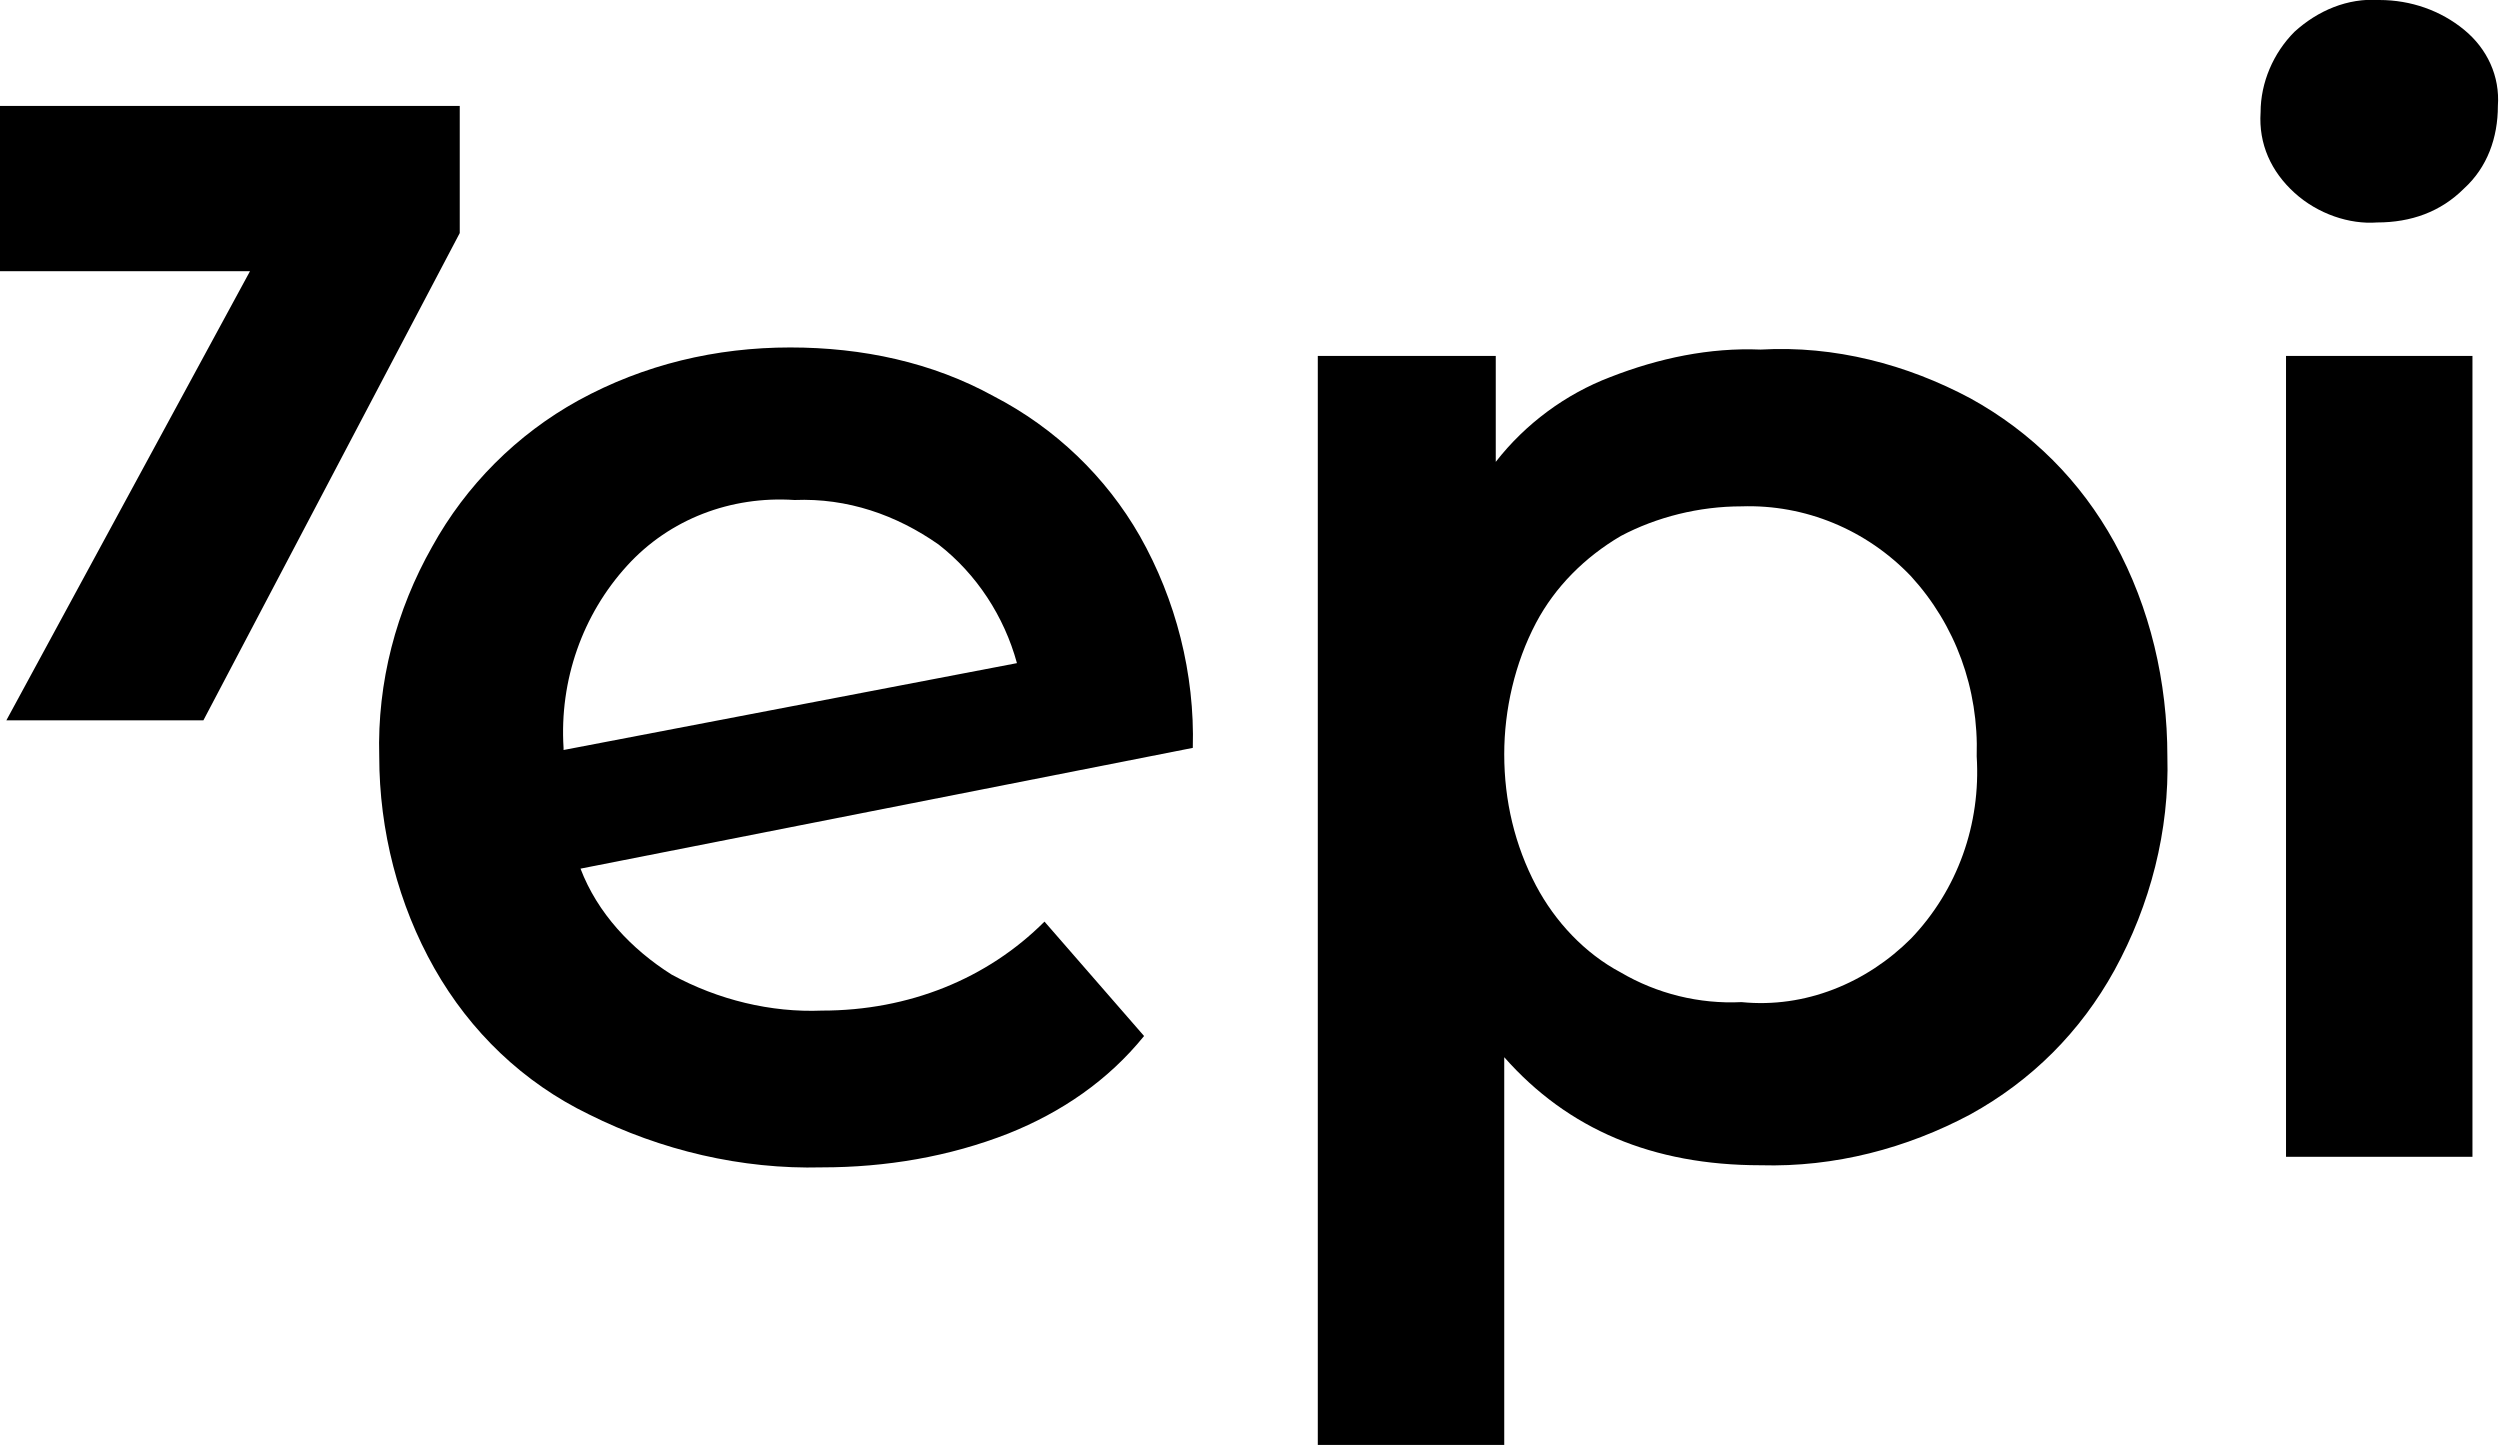 <?xml version="1.0" encoding="utf-8"?>
<!-- Generator: Adobe Illustrator 26.1.0, SVG Export Plug-In . SVG Version: 6.00 Build 0)  -->
<svg version="1.1" id="Group_195" xmlns="http://www.w3.org/2000/svg" xmlns:xlink="http://www.w3.org/1999/xlink" x="0px" y="0px"
	 viewBox="0 0 118 68.3" style="enable-background:new 0 0 118 68.3;" xml:space="preserve">
<path id="Path_5" d="M49.3,43.5l4.7,5.4c-1.7,2.1-3.9,3.6-6.4,4.6c-2.8,1.1-5.8,1.6-8.8,1.6c-3.8,0.1-7.6-0.8-11-2.5
	c-3.1-1.5-5.6-3.9-7.3-6.9c-1.7-3-2.6-6.5-2.6-10c-0.1-3.5,0.8-6.9,2.5-9.9c1.6-2.9,4-5.3,6.9-6.9c3.1-1.7,6.5-2.5,10-2.5
	c3.4,0,6.7,0.7,9.6,2.3c2.9,1.5,5.3,3.8,6.9,6.6c1.7,3,2.6,6.5,2.5,10l-28.9,5.7c0.8,2.1,2.4,3.8,4.3,5c2.2,1.2,4.7,1.8,7.1,1.7
	C42.9,47.7,46.6,46.2,49.3,43.5 M29.6,26.7c-2.1,2.3-3.2,5.4-3,8.6v0.1l21.4-4.1c-0.6-2.2-1.9-4.2-3.7-5.6c-2-1.4-4.3-2.2-6.8-2.1
	C34.5,23.4,31.6,24.5,29.6,26.7"/>
<path id="Path_6" d="M93,18.8c2.9,1.6,5.2,3.9,6.8,6.8c1.7,3.1,2.5,6.6,2.5,10.1c0.1,3.5-0.8,7-2.5,10.1c-1.6,2.9-3.9,5.2-6.8,6.8
	c-3,1.6-6.4,2.5-9.9,2.4c-5.1,0-9.1-1.7-12.1-5.1v18.3h-8.8V16.8h8.4v5c1.4-1.8,3.3-3.2,5.4-4c2.3-0.9,4.7-1.4,7.1-1.3
	C86.6,16.3,90,17.2,93,18.8 M90.2,44.3c2.2-2.3,3.3-5.4,3.1-8.6c0.1-3.2-1-6.2-3.1-8.5c-2.1-2.2-5-3.4-8-3.3c-2,0-4,0.5-5.7,1.4
	c-1.7,1-3.1,2.4-4,4.1c-1,1.9-1.5,4.1-1.5,6.2c0,2.2,0.5,4.3,1.5,6.2c0.9,1.7,2.3,3.2,4,4.1c1.7,1,3.7,1.5,5.7,1.4
	C85.2,47.6,88.1,46.4,90.2,44.3"/>
<path id="Path_7" d="M108.3,9.1c-1.1-1-1.7-2.3-1.6-3.8c0-1.4,0.6-2.8,1.6-3.8c1.1-1,2.5-1.6,4-1.5c1.5,0,2.9,0.5,4,1.4
	c1.1,0.9,1.7,2.2,1.6,3.6c0,1.5-0.5,2.9-1.6,3.9c-1.1,1.1-2.5,1.6-4.1,1.6C110.9,10.6,109.4,10.1,108.3,9.1 M107.9,16.8h8.8v37.8
	h-8.8V16.8z"/>
<path id="Path_8" d="M0,5.1v7.7h11.8L0.3,34h9.3l12.1-23v-6H0z"/>
</svg>
